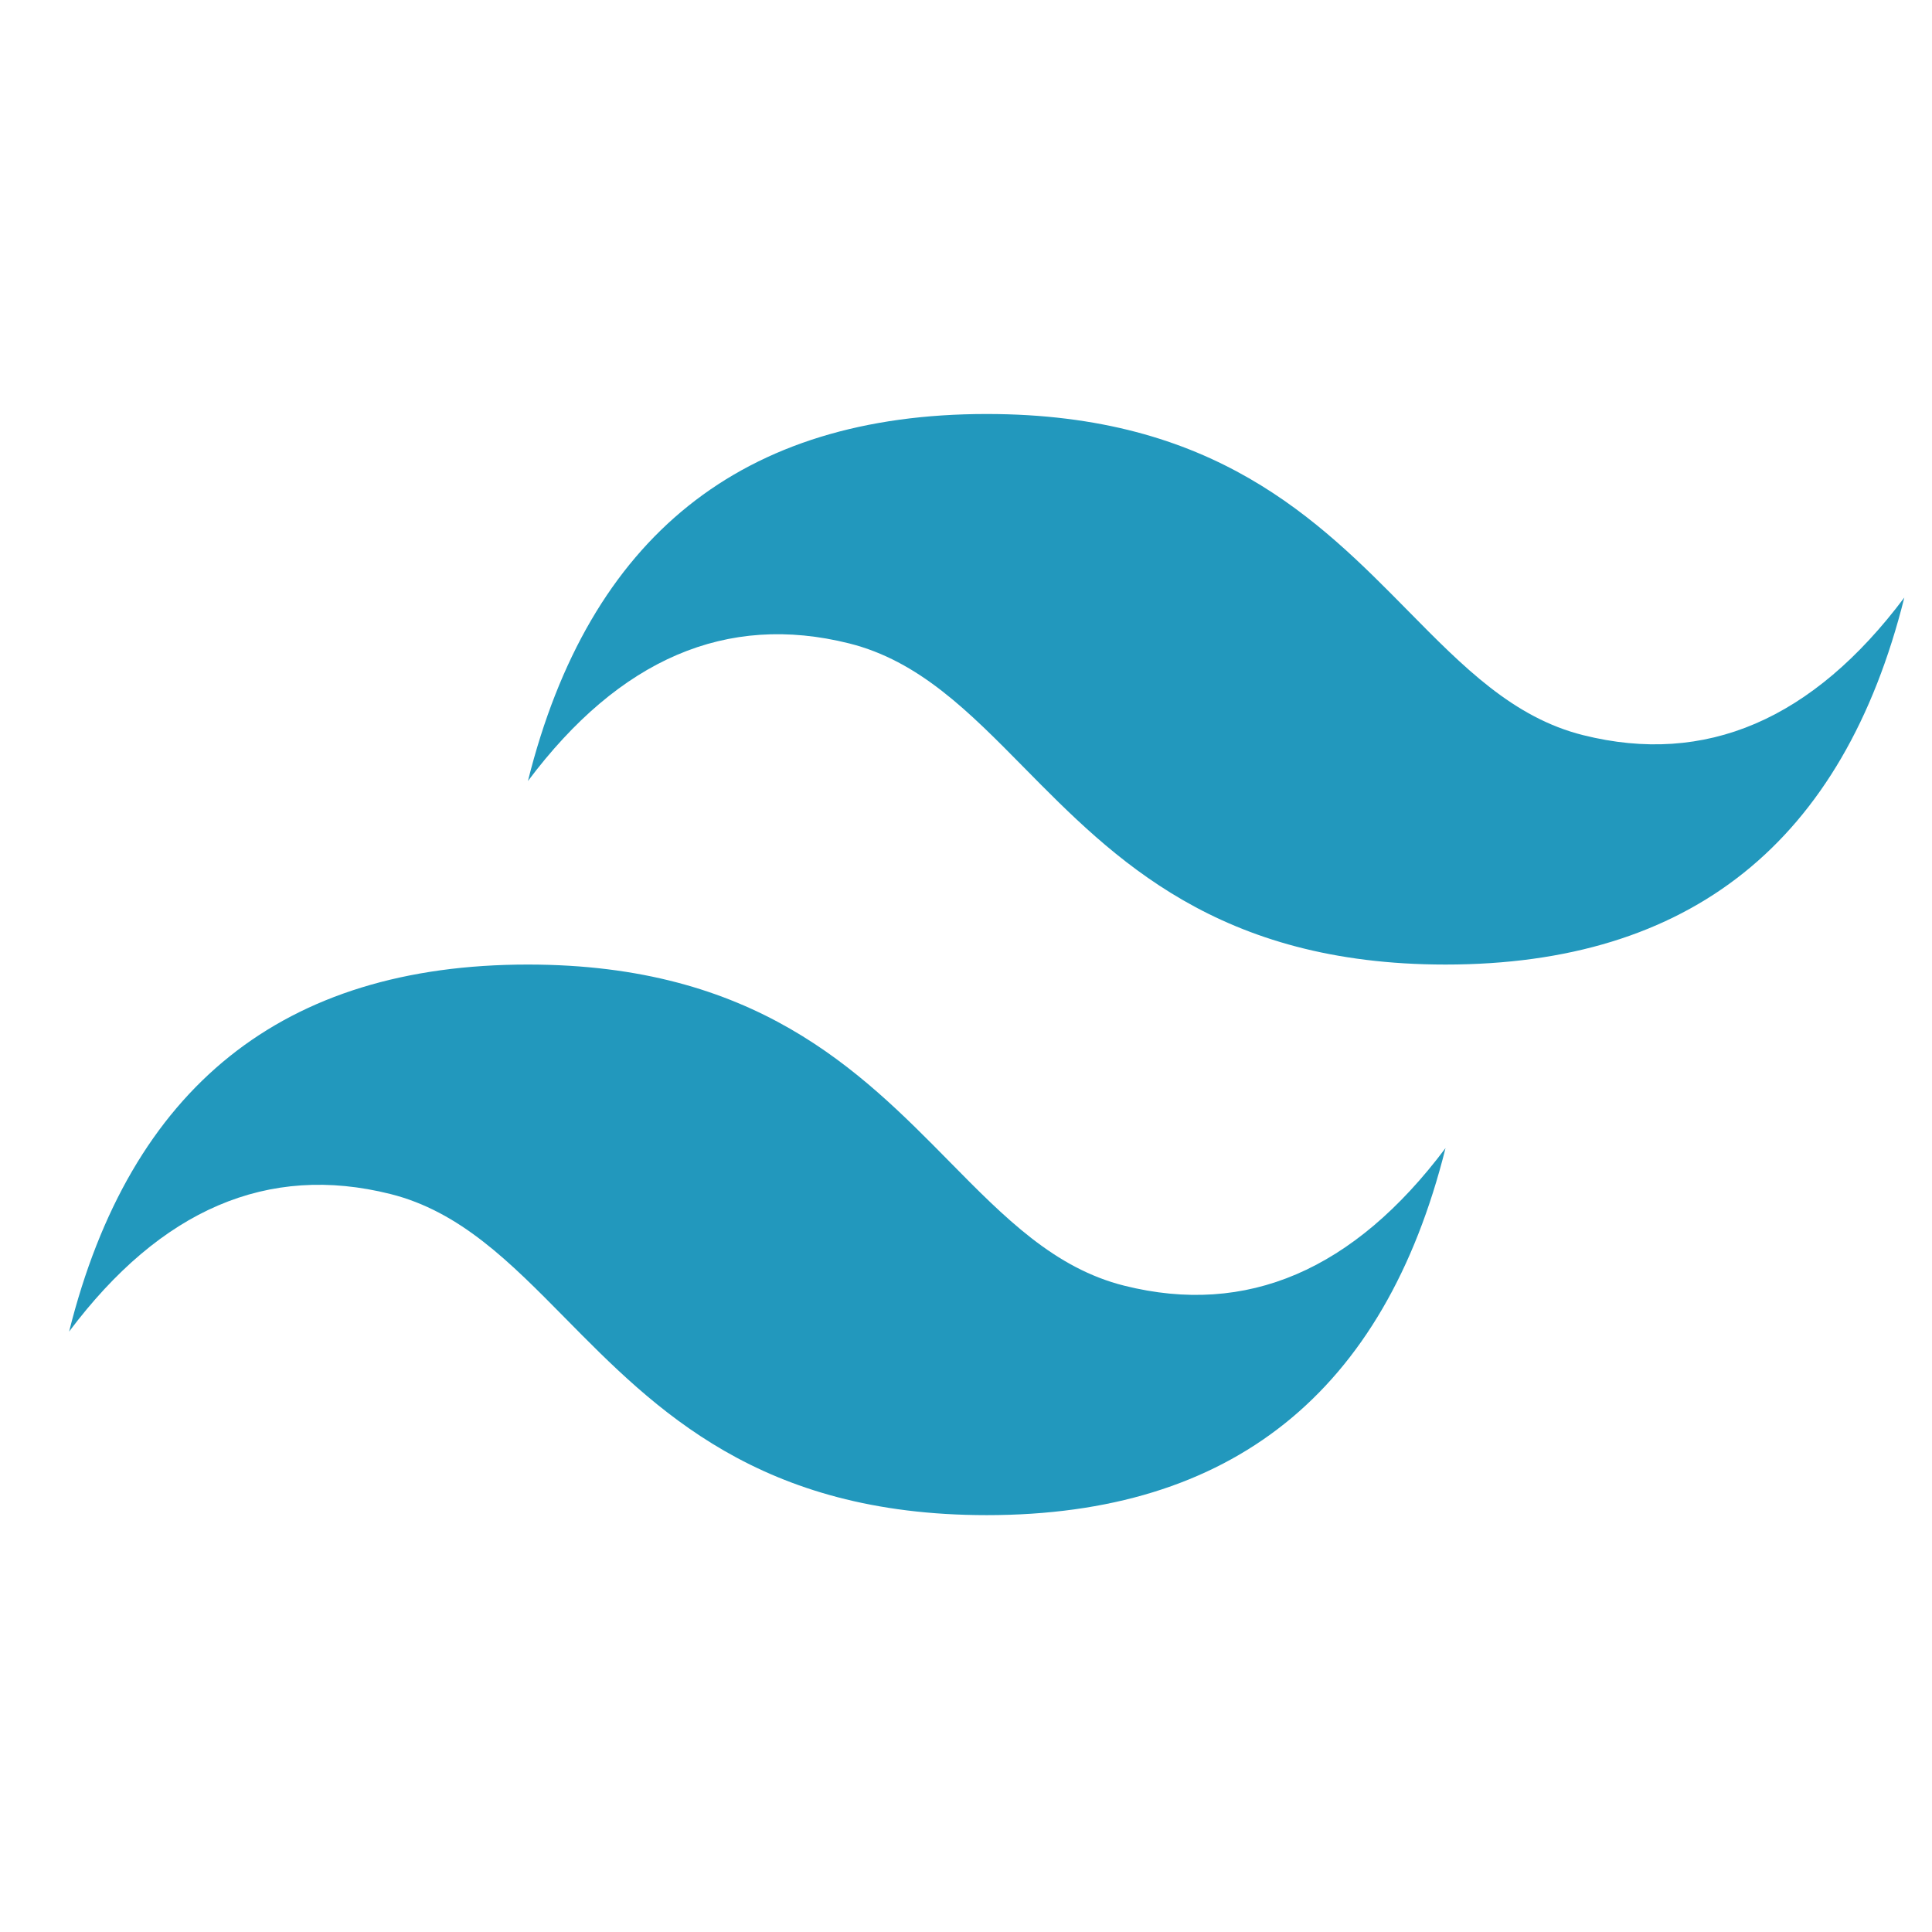 <svg width="56" height="56" viewBox="0 0 56 56" fill="none" xmlns="http://www.w3.org/2000/svg">
<g clip-path="url(#clip0_195_35)">
<path d="M28.6 12C21.508 12 17.075 15.546 15.302 22.639C17.961 19.093 21.064 17.763 24.611 18.649C26.634 19.155 28.08 20.623 29.681 22.248C32.289 24.895 35.307 27.958 41.899 27.958C48.992 27.958 53.425 24.412 55.198 17.32C52.538 20.866 49.435 22.196 45.889 21.309C43.865 20.803 42.419 19.335 40.818 17.71C38.211 15.063 35.193 12 28.6 12ZM15.302 27.958C8.209 27.958 3.776 31.505 2.003 38.597C4.663 35.051 7.766 33.721 11.312 34.608C13.335 35.114 14.781 36.582 16.382 38.206C18.99 40.853 22.008 43.917 28.6 43.917C35.693 43.917 40.126 40.371 41.899 33.278C39.239 36.824 36.136 38.154 32.59 37.267C30.567 36.762 29.12 35.294 27.52 33.669C24.912 31.022 21.894 27.958 15.302 27.958Z" fill="url(#paint0_linear_195_35)"/>
</g>
<defs>
<linearGradient id="paint0_linear_195_35" x1="-145.772" y1="1033.34" x2="4448.47" y2="3682.3" gradientUnits="userSpaceOnUse">
<stop stop-color="#2298BD"/>
<stop offset="1" stop-color="#0ED7B5"/>
</linearGradient>
<clipPath id="clip0_195_35">
<rect width="53.2" height="32" fill="white" transform="translate(2 12)"/>
</clipPath>
</defs>
</svg>

